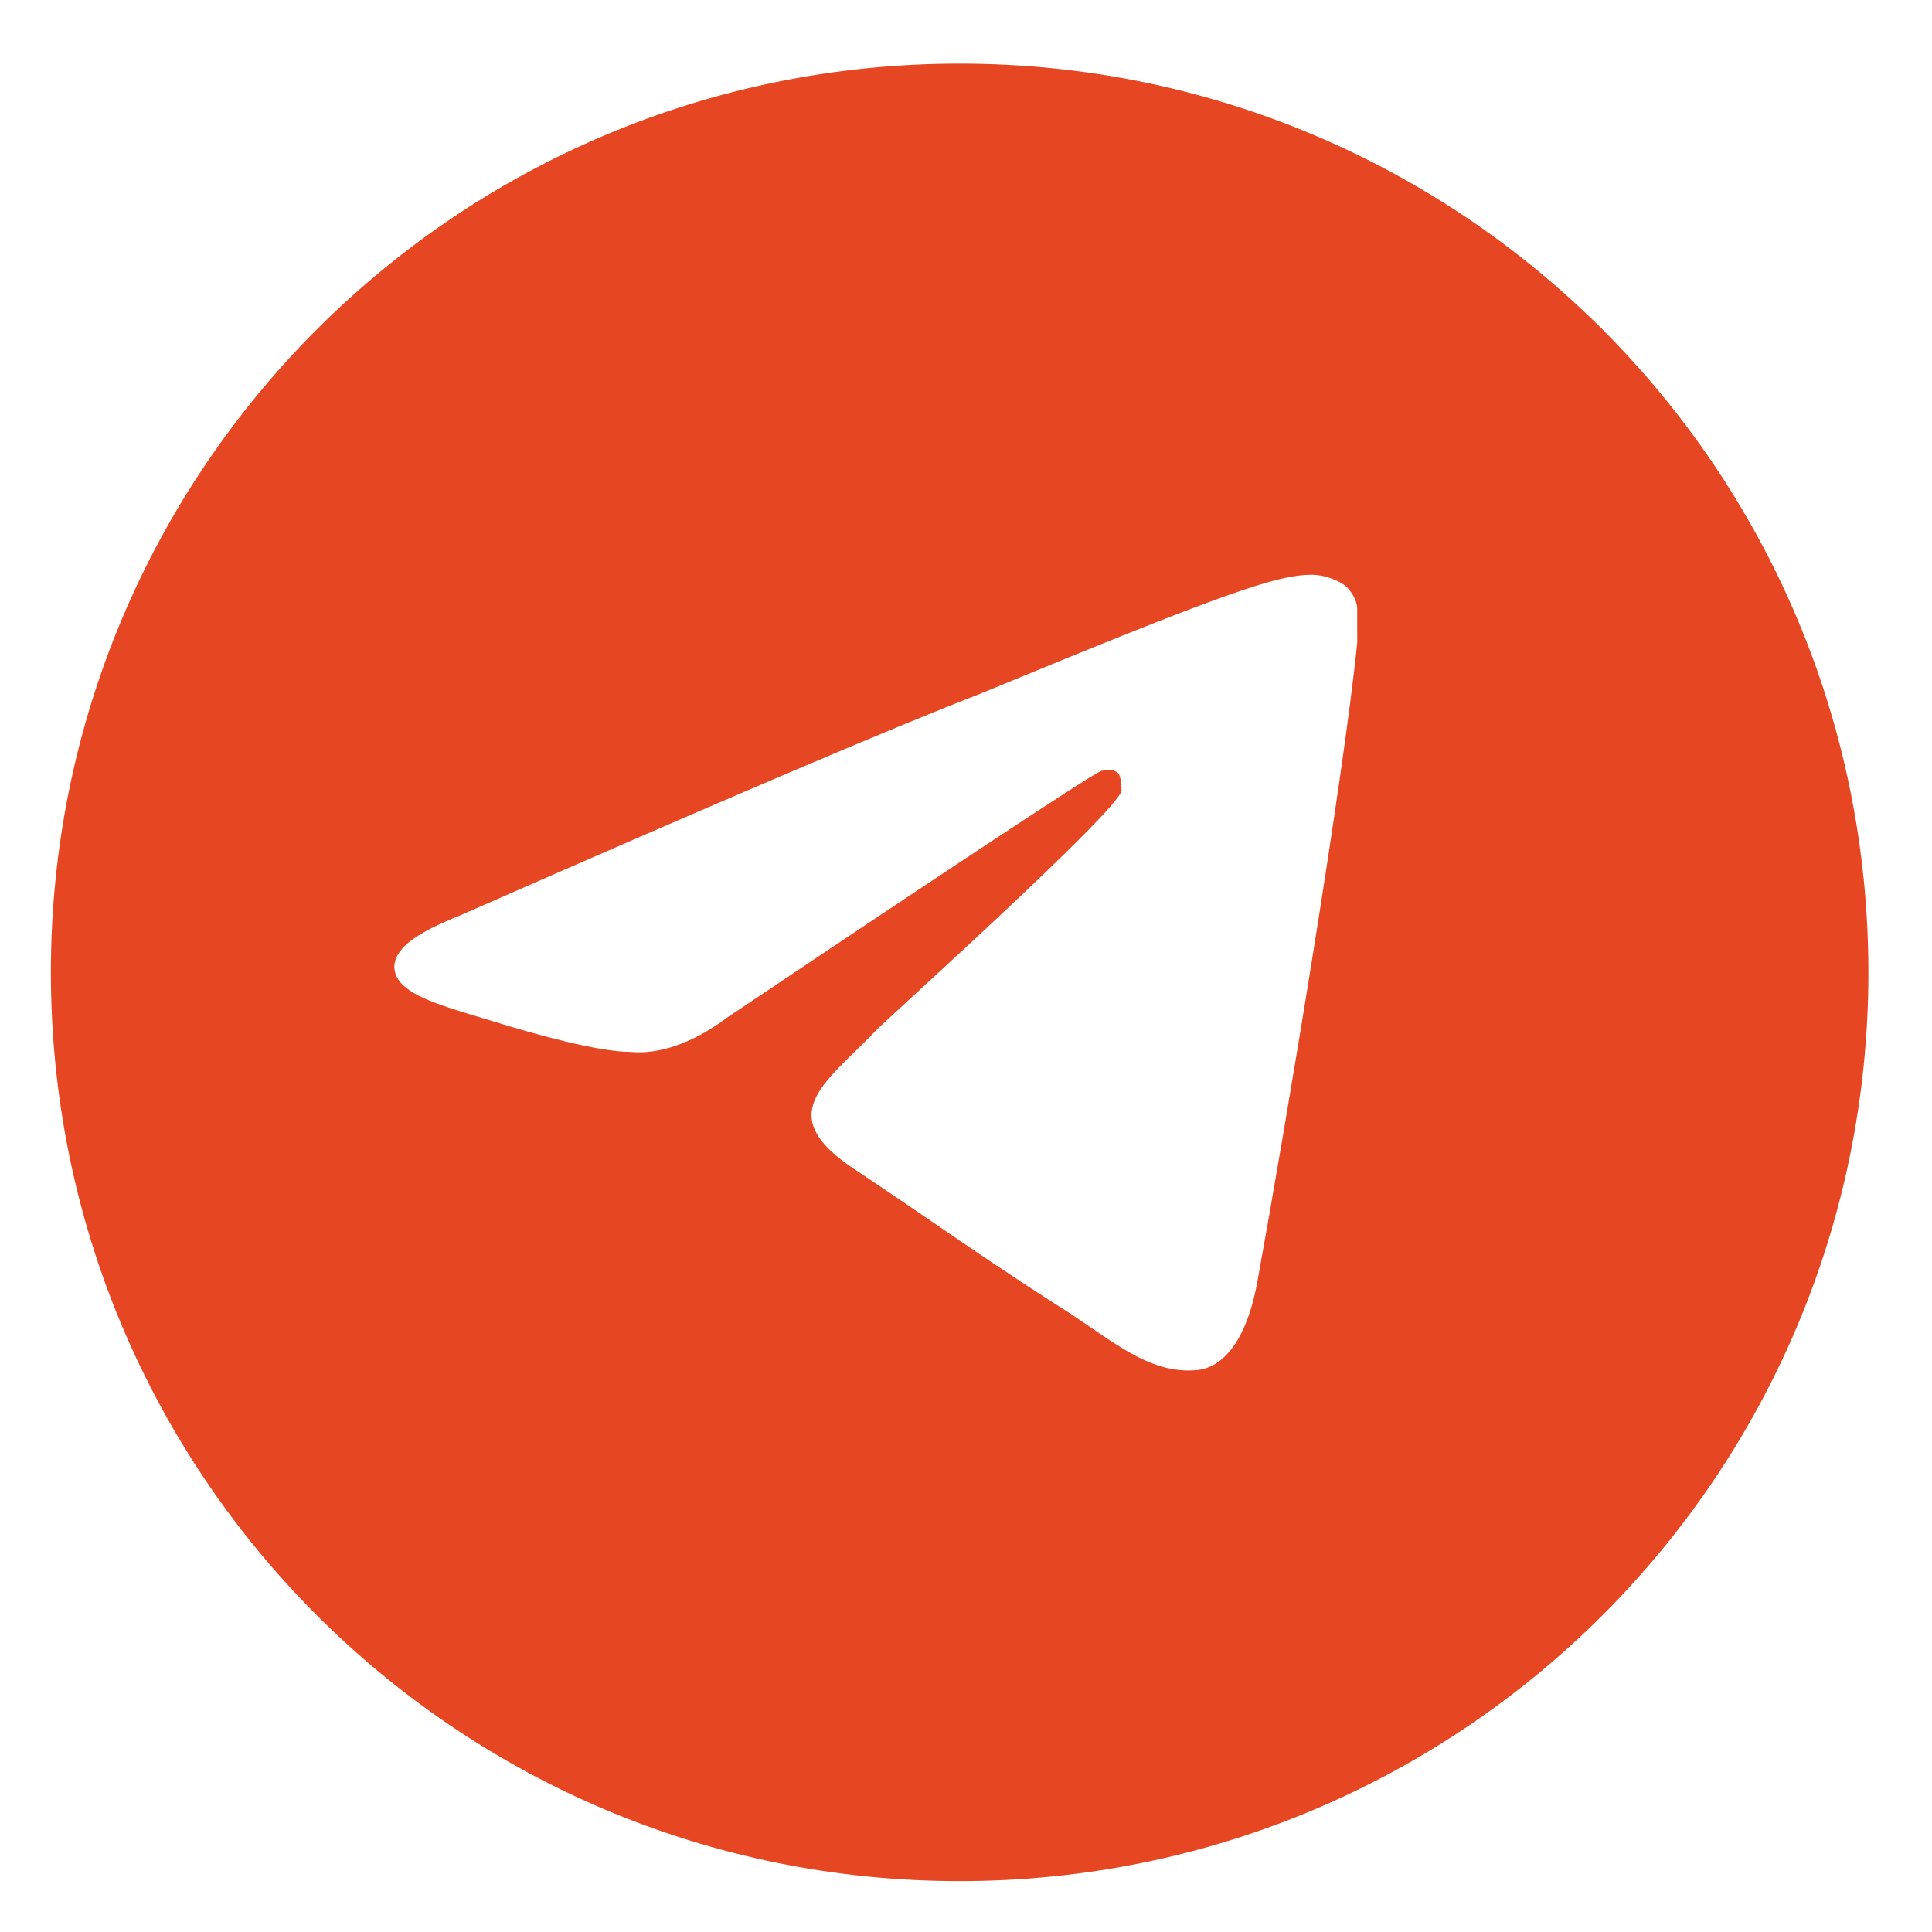 <?xml version="1.0" encoding="UTF-8"?> <svg xmlns="http://www.w3.org/2000/svg" xmlns:xlink="http://www.w3.org/1999/xlink" xmlns:xodm="http://www.corel.com/coreldraw/odm/2003" xml:space="preserve" width="18mm" height="18mm" version="1.1" style="shape-rendering:geometricPrecision; text-rendering:geometricPrecision; image-rendering:optimizeQuality; fill-rule:evenodd; clip-rule:evenodd" viewBox="0 0 1800 1800"> <defs> <style type="text/css"> .fil0 {fill:#E74623;fill-rule:nonzero} </style> </defs> <g id="Слой_x0020_1">  <path class="fil0" d="M894.07 59.26c-468.31,0 -846.67,378.36 -846.67,846.67 0,468.31 378.35,846.67 846.67,846.67 468.32,0 846.67,-378.35 846.67,-846.67 0,-468.32 -378.36,-846.67 -846.67,-846.67zm370.42 539.75c-13.23,129.65 -66.15,447.15 -92.6,592.67 -10.58,60.85 -34.4,82.02 -55.56,84.67 -47.63,5.29 -84.67,-31.75 -132.29,-60.85 -74.08,-47.63 -113.77,-76.73 -185.21,-124.35 -82.02,-52.92 -29.1,-82.02 18.52,-132.29 13.23,-13.23 224.9,-203.73 227.54,-222.25 0,-2.65 0,-10.58 -2.65,-15.88 -5.29,-5.29 -13.23,-2.65 -15.88,-2.65 -7.94,2.65 -124.35,79.38 -349.25,230.19 -31.75,23.81 -63.5,34.4 -89.96,31.75 -29.1,0 -87.31,-15.88 -129.65,-29.1 -52.92,-15.88 -92.6,-26.46 -89.96,-52.92 2.65,-15.88 21.17,-29.1 60.85,-44.98 240.77,-105.83 402.17,-174.63 484.19,-206.38 230.19,-95.25 277.81,-111.13 309.56,-111.13 7.94,0 21.17,2.65 31.75,10.58 7.94,7.94 10.58,15.88 10.58,21.17 0.02,5.29 0.02,21.17 0.02,31.75z"></path> </g> </svg> 